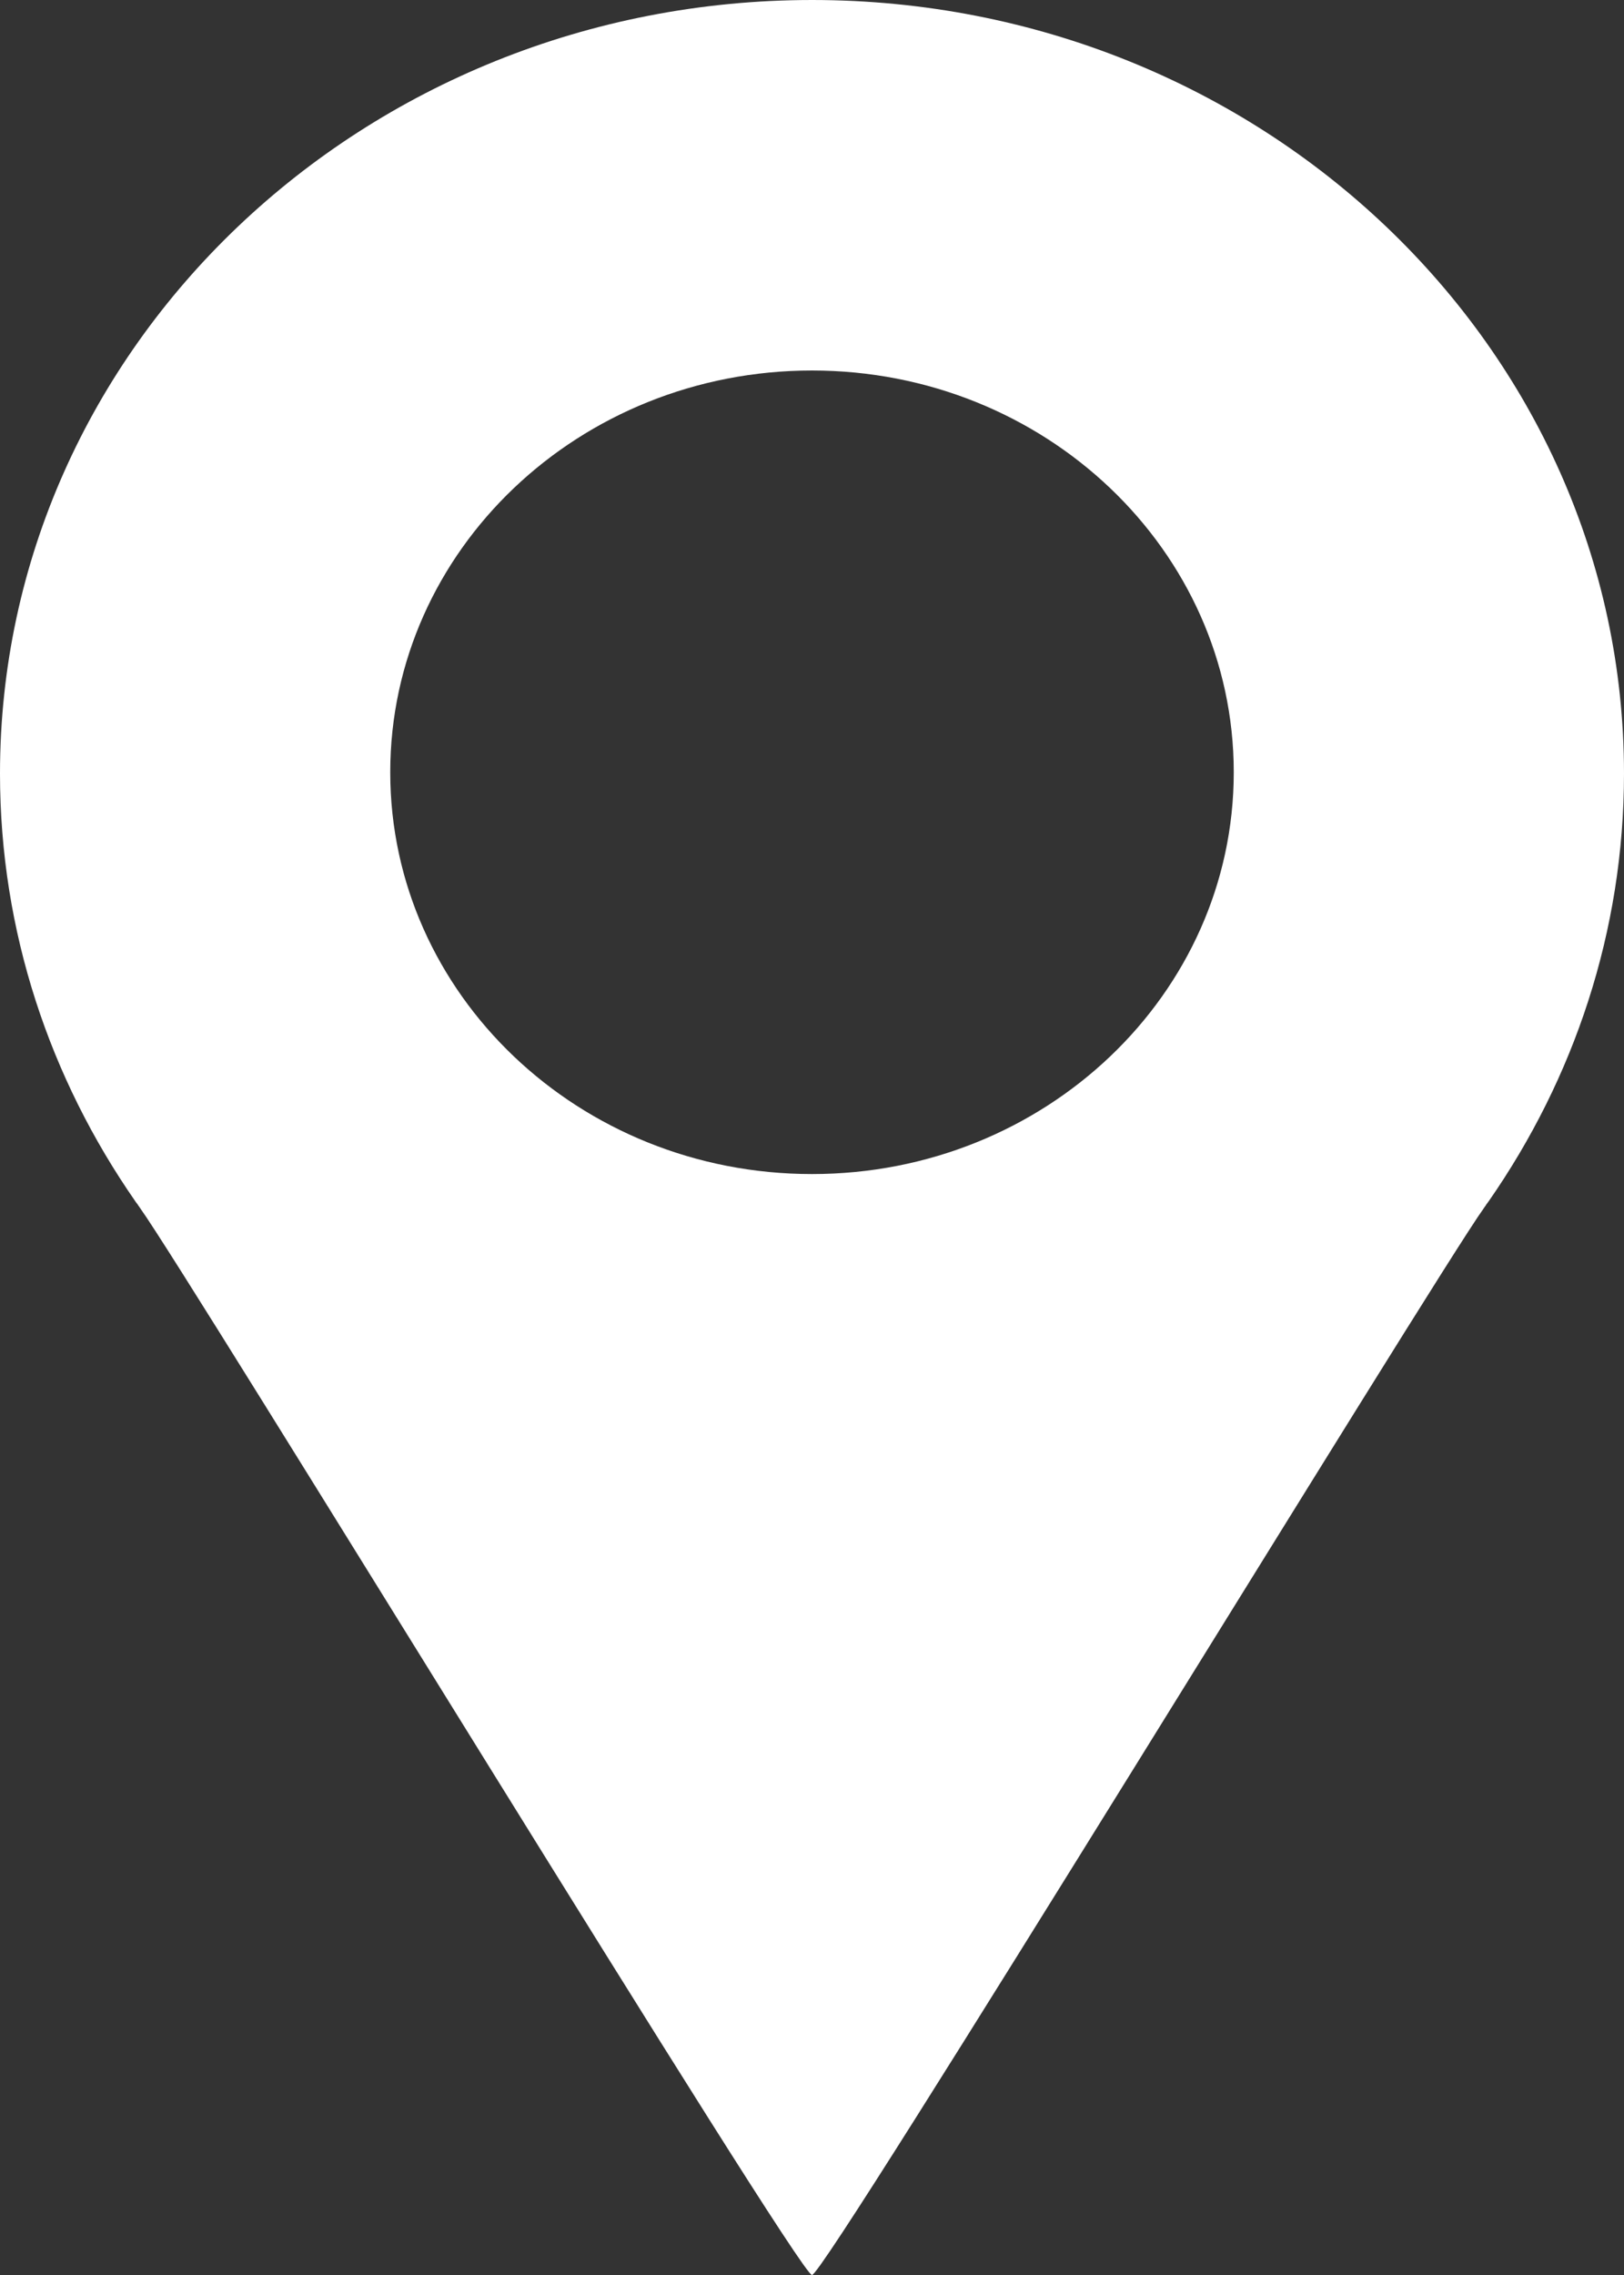 <svg width="20" height="28" viewBox="0 0 20 28" fill="none" xmlns="http://www.w3.org/2000/svg">
<rect x="0" y="0" width="20" height="28" fill="#333333" stroke="none"/>
<path d="M20 9.521C20 4.264 15.523 0 10 0C4.478 0.002 0 4.264 0 9.521C0 11.469 0.617 13.275 1.665 14.783C1.665 14.783 1.674 14.799 1.696 14.825C1.705 14.842 1.718 14.855 1.727 14.871C2.335 15.716 9.834 28 10 28C10.166 28 17.665 15.715 18.273 14.871C18.282 14.855 18.296 14.842 18.304 14.825C18.321 14.801 18.335 14.783 18.335 14.783C19.383 13.277 20 11.466 20 9.521ZM10 14.45C7.132 14.45 4.806 12.235 4.806 9.505C4.806 6.774 7.132 4.56 10 4.56C12.868 4.56 15.194 6.774 15.194 9.505C15.194 12.236 12.868 14.45 10 14.45Z" fill="white"/>
</svg>

